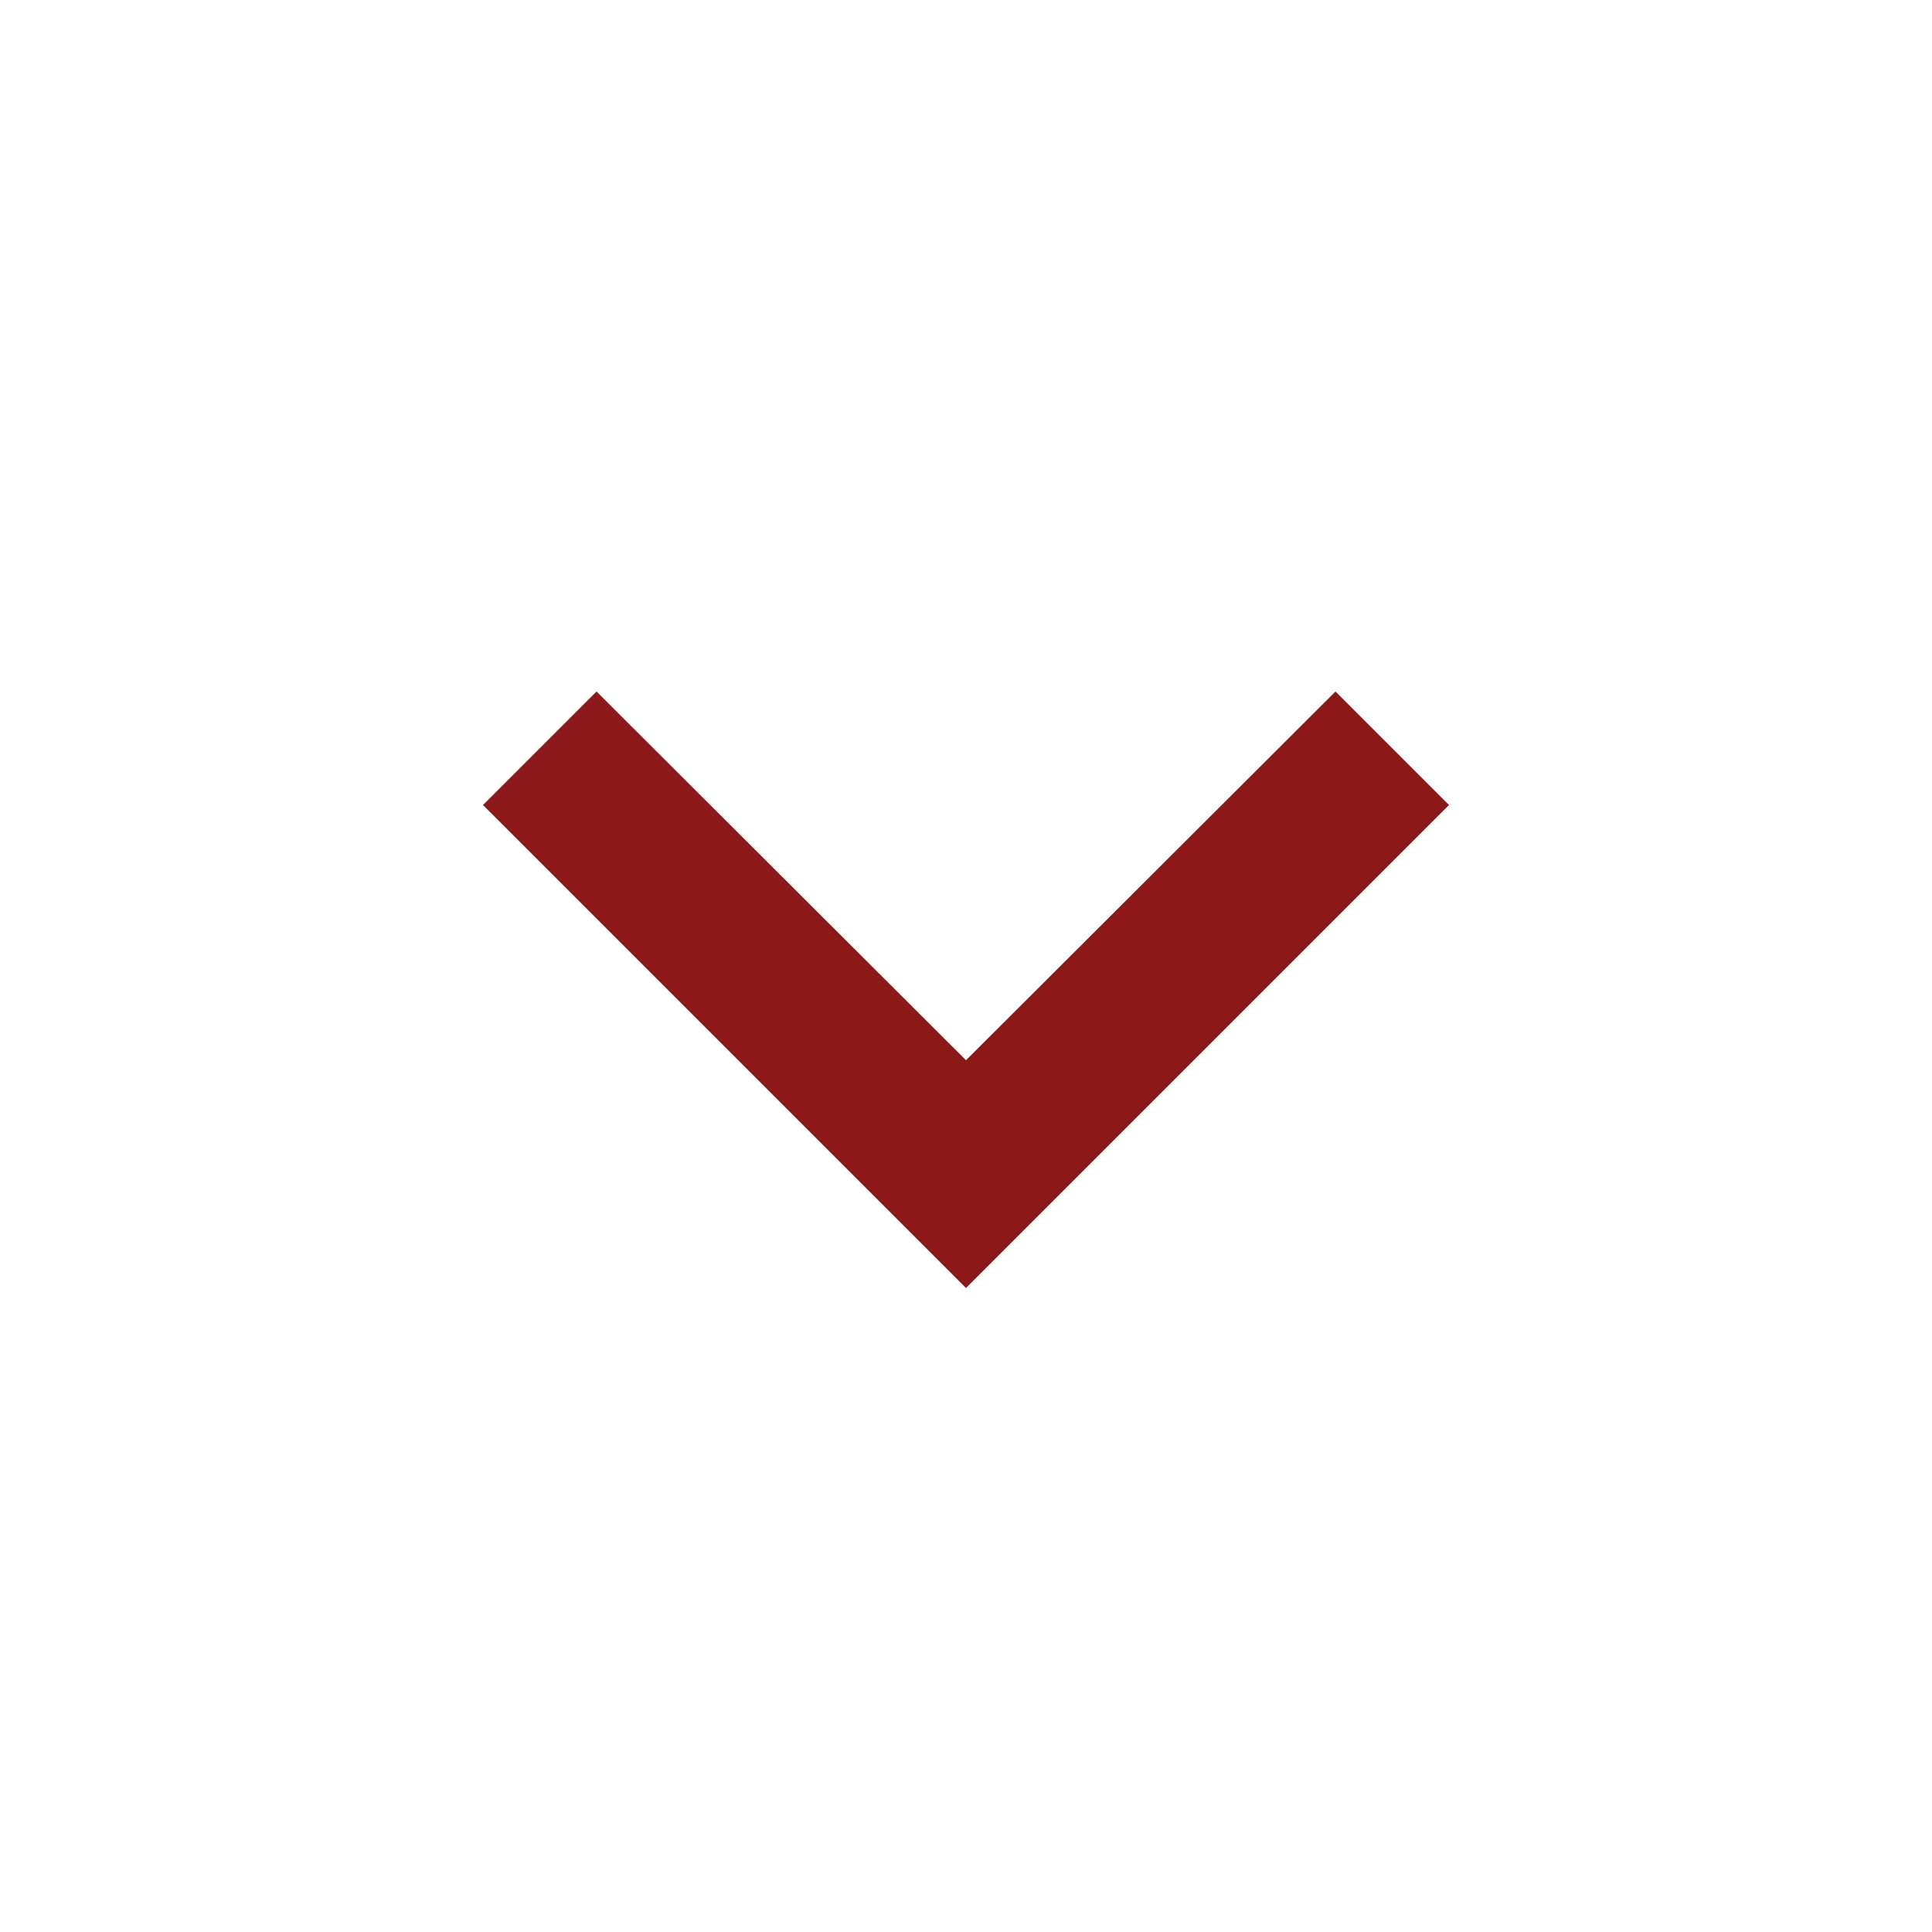 <svg xmlns="http://www.w3.org/2000/svg" viewBox="0 0 25 25">
  <defs>
    <style>
      .cls-1 {
        fill: #8b1919;
      }

      .cls-2 {
        fill: none;
      }
    </style>
  </defs>
  <g id="ic_keyboard_arrow_right_black_24px" transform="translate(24.75) rotate(90)">
    <path id="Path_3" data-name="Path 3" class="cls-1" d="M8.59,16.781,13.361,12,8.59,7.219,10.059,5.75,16.309,12l-6.25,6.25Z" transform="translate(0.358 0.25)"/>
    <path id="Path_4" data-name="Path 4" class="cls-2" d="M0-.25H25v25H0Z" transform="translate(0 0)"/>
  </g>
</svg>
